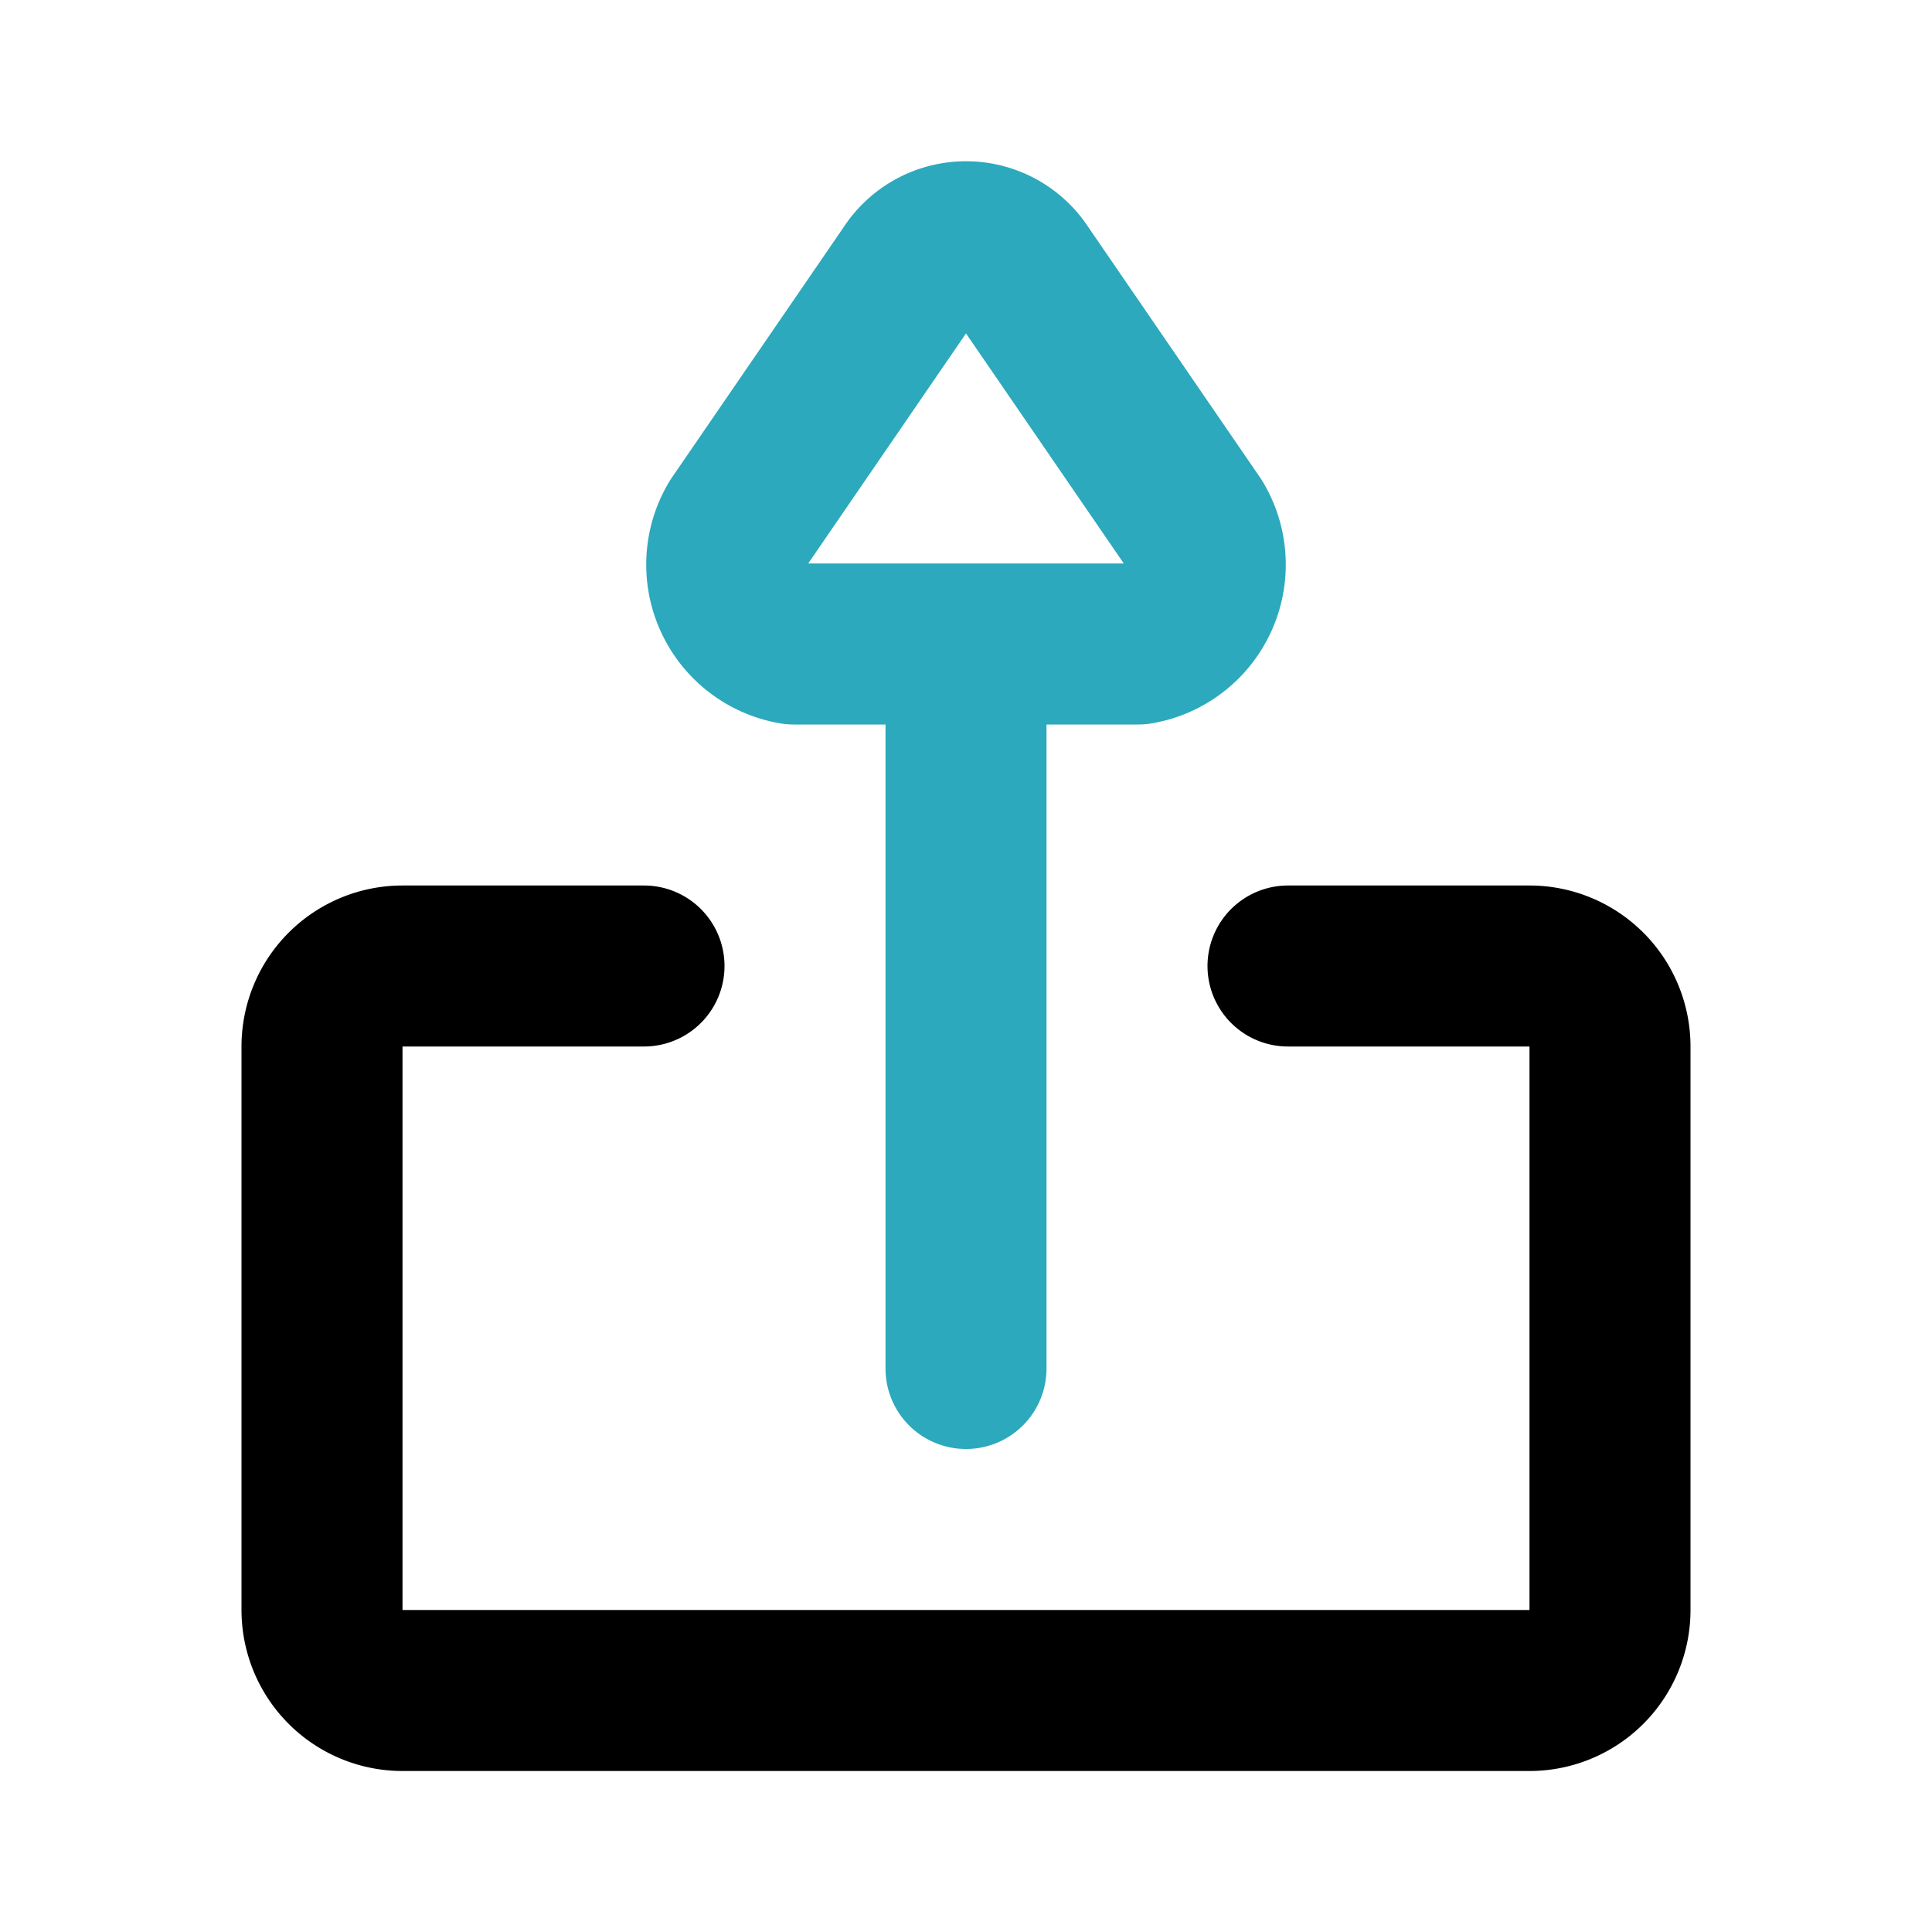 <?xml version="1.0" encoding="utf-8"?><!-- Скачано с сайта svg4.ru / Downloaded from svg4.ru -->
<svg fill="#000000" width="800px" height="800px" viewBox="0 0 24 24" id="upload-7" data-name="Line Color" xmlns="http://www.w3.org/2000/svg" class="icon line-color"><path id="secondary" d="M12,17V8m-.69-4.62L9.17,6.5A1,1,0,0,0,9.86,8h4.28a1,1,0,0,0,.69-1.5L12.69,3.38A.82.82,0,0,0,11.31,3.38Z" style="fill: none; stroke: rgb(44, 169, 188); stroke-linecap: round; stroke-linejoin: round; stroke-width: 2;"></path><path id="primary" d="M16,12h3a1,1,0,0,1,1,1v7a1,1,0,0,1-1,1H5a1,1,0,0,1-1-1V13a1,1,0,0,1,1-1H8" style="fill: none; stroke: rgb(0, 0, 0); stroke-linecap: round; stroke-linejoin: round; stroke-width: 2;"></path></svg>